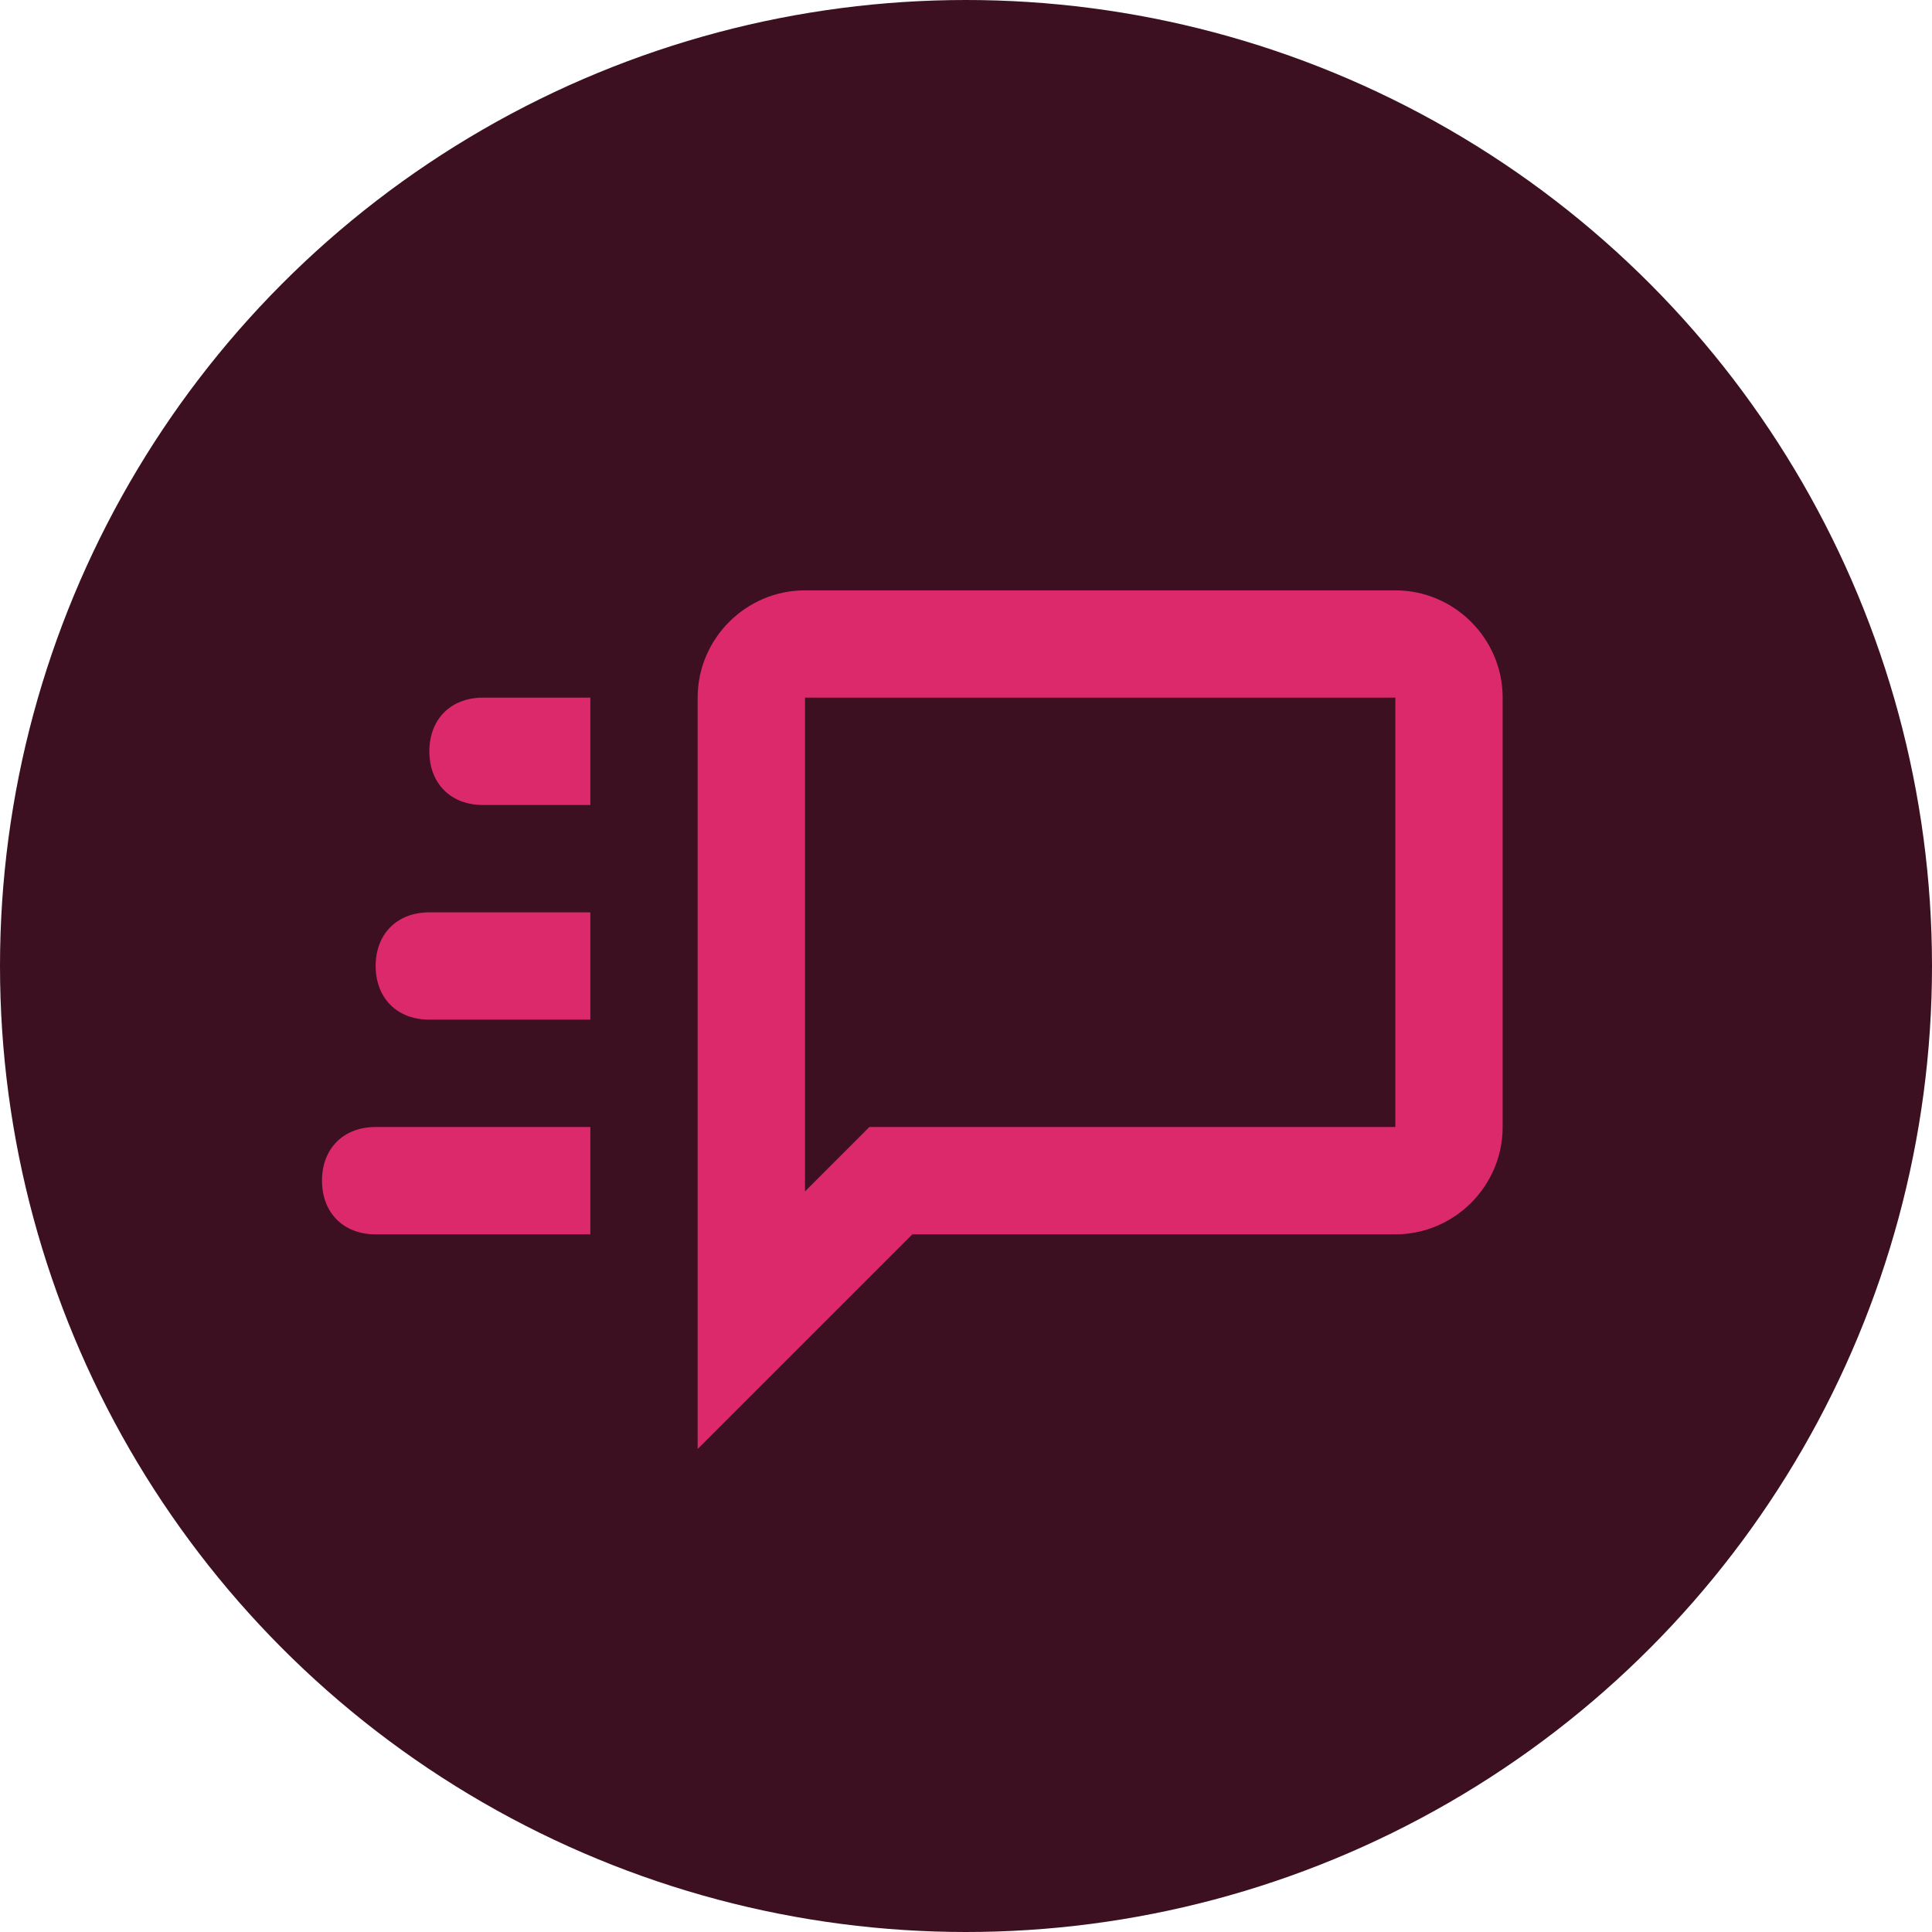 <svg width="48" height="48" viewBox="0 0 48 48" fill="none" xmlns="http://www.w3.org/2000/svg">
<circle cx="24" cy="24" r="24" fill="#3C1020"/>
<path d="M34.667 14.667H20C18.533 14.667 17.333 15.867 17.333 17.333V36L22.667 30.667H34.667C36.133 30.667 37.333 29.467 37.333 28V17.333C37.333 15.867 36.133 14.667 34.667 14.667ZM34.667 28H21.6L20 29.6V17.333H34.667V28ZM12 17.333C11.2 17.333 10.667 17.867 10.667 18.667C10.667 19.467 11.2 20 12 20H14.667V17.333H12ZM10.667 22.667C9.867 22.667 9.333 23.2 9.333 24C9.333 24.8 9.867 25.333 10.667 25.333H14.667V22.667H10.667ZM9.333 28C8.533 28 8 28.533 8 29.333C8 30.133 8.533 30.667 9.333 30.667H14.667V28H9.333Z" fill="#DC296C"/>
</svg>
